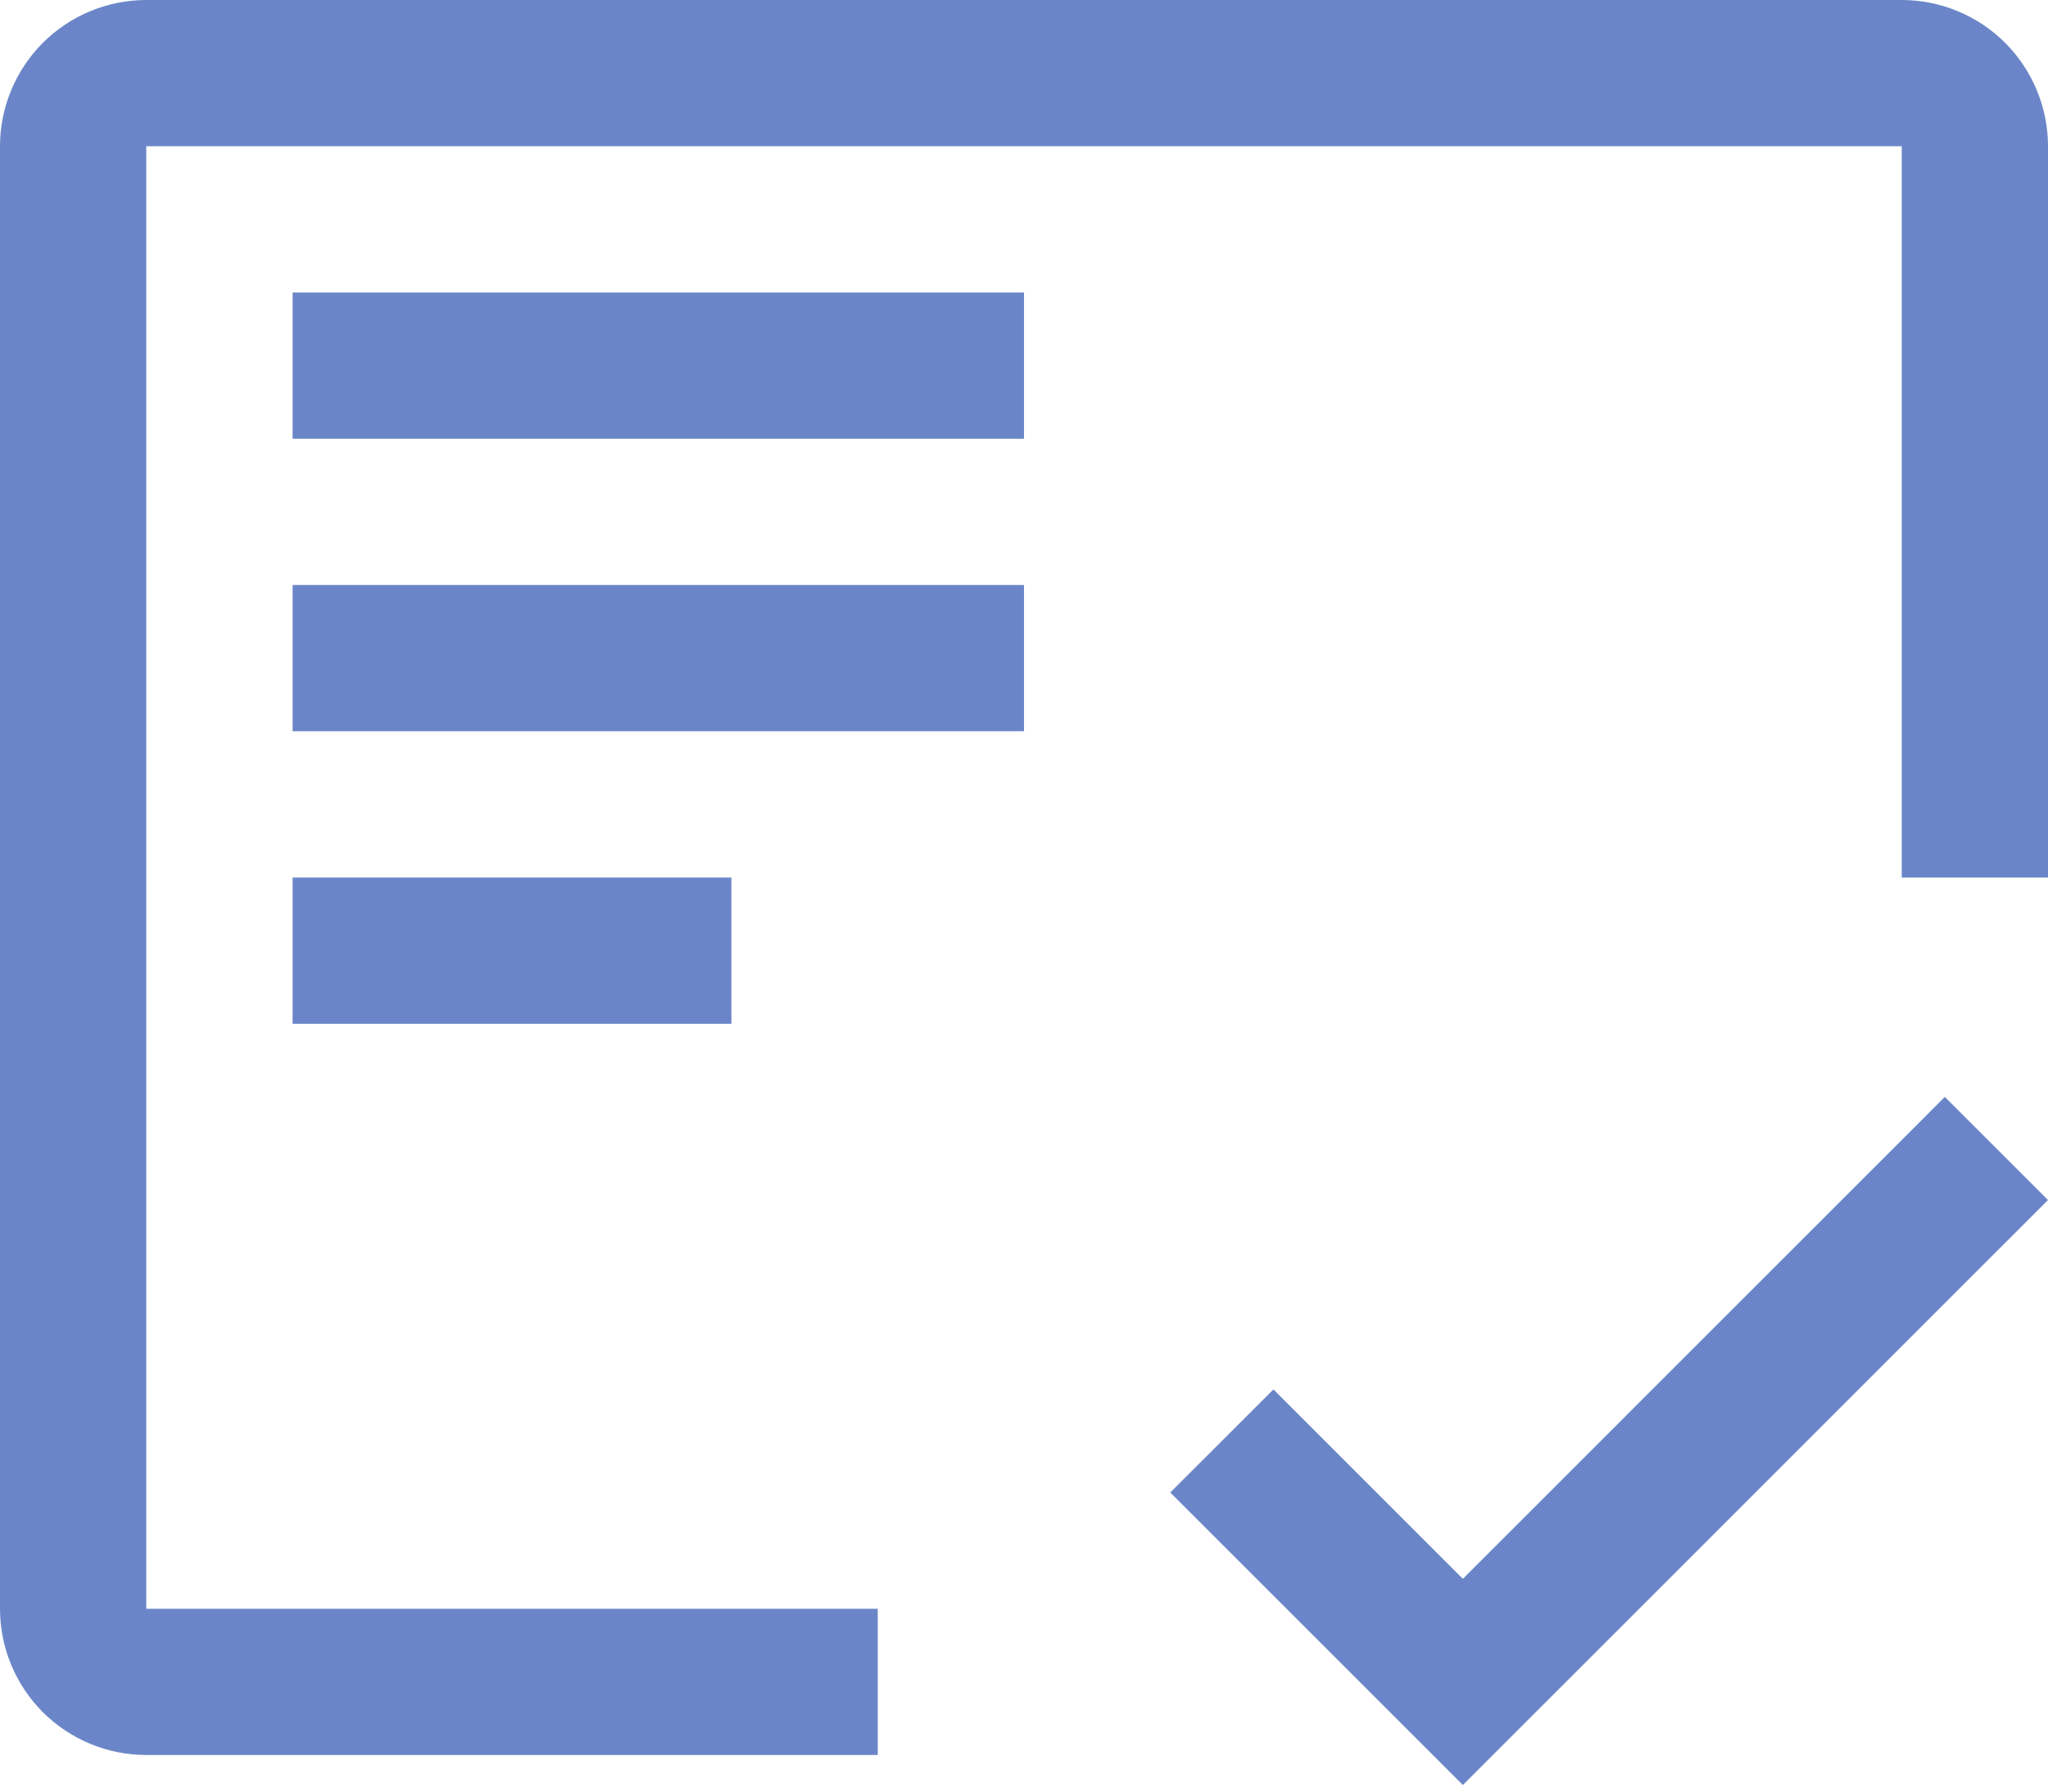 <?xml version="1.0" encoding="UTF-8"?> <svg xmlns="http://www.w3.org/2000/svg" width="24" height="21" viewBox="0 0 24 21" fill="none"> <path d="M3.429 10.286H8.571V12H3.429V10.286ZM3.429 6.857H12V8.571H3.429V6.857ZM3.429 3.429H12V5.143H3.429V3.429Z" fill="#6B86C8"></path> <path d="M10.286 18.857H1.714V1.714H22.286V10.286H24V1.714C24 1.26 23.819 0.824 23.498 0.502C23.176 0.181 22.74 0 22.286 0H1.714C1.26 0 0.824 0.181 0.502 0.502C0.181 0.824 0 1.26 0 1.714V18.857C0 19.312 0.181 19.748 0.502 20.069C0.824 20.391 1.26 20.571 1.714 20.571H10.286V18.857Z" fill="#6B86C8"></path> <path d="M17.143 18.506L14.923 16.286L13.714 17.494L17.143 20.923L24 14.066L22.791 12.857L17.143 18.506Z" fill="#6B86C8"></path> </svg> 